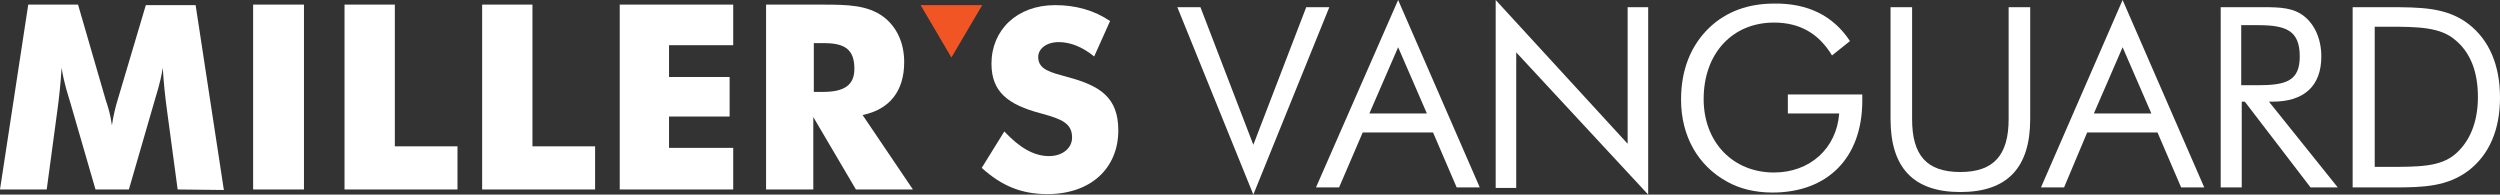 <svg xmlns="http://www.w3.org/2000/svg" xmlns:xlink="http://www.w3.org/1999/xlink" id="Layer_1" x="0px" y="0px" viewBox="0 0 229.961 17.9" style="enable-background:new 0 0 229.961 17.9;" xml:space="preserve"><rect x="0" y="0" width="229.961" height="17.9" fill="#333333" stroke="none"/><polygon style="fill:#F05523;" points="87.516,5.29 84.683,0.472 90.35,0.472 "></polygon><path style="fill:#FFFFFF;" d="M16.341,17.428L15.35,10.06c-0.142-1.039-0.283-2.267-0.378-3.826 c-0.236,1.511-0.614,2.503-0.803,3.212l-2.314,7.982h-3.07L6.47,9.446c-0.189-0.661-0.567-1.7-0.803-3.212 C5.573,7.746,5.431,9.021,5.29,10.06l-0.992,7.368H0L2.598,0.425h4.581l2.55,8.785c0.189,0.567,0.425,1.275,0.567,2.314 c0.142-0.945,0.331-1.7,0.52-2.314l2.598-8.737h4.581l2.598,17.003L16.341,17.428L16.341,17.428z"></path><path style="fill:#FFFFFF;" d="M23.284,0.425h4.676v17.003h-4.676C23.284,17.428,23.284,0.425,23.284,0.425z"></path><path style="fill:#FFFFFF;" d="M31.691,0.425h4.628V13.46h5.762v3.967H31.691V0.425z"></path><path style="fill:#FFFFFF;" d="M44.349,0.425h4.628V13.46h5.762v3.967H44.349V0.425z"></path><path style="fill:#FFFFFF;" d="M57.006,0.425h10.438v3.731H61.54v2.928h5.573v3.637H61.54v2.881h5.904v3.826H57.006 C57.006,17.428,57.006,0.425,57.006,0.425z"></path><path style="fill:#FFFFFF;" d="M70.514,0.425h4.865c0.094,0,0.189,0,0.283,0c2.361,0,4.156,0.047,5.62,1.134 c1.228,0.945,1.889,2.409,1.889,4.156c0,2.645-1.322,4.345-3.826,4.865l4.628,6.848h-5.242l-3.92-6.659v6.659h-4.345V0.425 C70.466,0.425,70.514,0.425,70.514,0.425z M75.709,8.454c1.936,0,2.881-0.614,2.881-2.125c0-1.795-0.897-2.361-2.787-2.361h-0.945 v4.487H75.709z"></path><path style="fill:#FFFFFF;" d="M96.49,14.358c1.275,0,2.125-0.756,2.125-1.7c0-1.322-0.945-1.7-2.834-2.22 C92.712,9.635,91.2,8.454,91.2,5.856c0-3.07,2.314-5.384,5.856-5.384c1.889,0,3.589,0.472,5.054,1.464l-1.464,3.259 c-1.086-0.897-2.22-1.322-3.259-1.322c-1.134,0-1.889,0.614-1.889,1.37c0,1.181,1.181,1.417,2.692,1.842 c3.023,0.803,4.676,1.889,4.676,4.912c0,3.448-2.503,5.856-6.518,5.856c-2.409,0-4.203-0.756-6.045-2.409l2.078-3.353 C93.798,13.602,95.12,14.358,96.49,14.358z"></path><g>	<path style="fill:#FFFFFF;" d="M108.297,0.661h2.125l4.865,12.658l4.865-12.658h2.125l-6.99,17.239L108.297,0.661z"></path>	<path style="fill:#FFFFFF;" d="M136.116,17.239h-2.125l-2.173-5.054h-6.47l-2.173,5.054h-2.125L128.606,0L136.116,17.239z   M125.961,10.438h5.29l-2.645-6.093L125.961,10.438z"></path>	<path style="fill:#FFFFFF;" d="M137.58,0l12.138,13.224V0.661h1.889V17.9L139.469,4.817v12.469h-1.889V0z"></path>	<path style="fill:#FFFFFF;" d="M171.302,8.69c0,0.189,0,0.378,0,0.567c0,5.29-3.212,8.454-8.265,8.454  c-1.653,0-3.07-0.378-4.156-0.992c-2.692-1.464-4.251-4.203-4.251-7.557c0-2.739,0.897-5.006,2.645-6.659  c1.511-1.417,3.495-2.173,5.904-2.173c3.07-0.047,5.431,1.086,6.99,3.448l-1.653,1.322c-1.228-2.031-2.975-3.023-5.337-3.023  c-3.826,0-6.47,2.834-6.47,7.037c0,3.967,2.692,6.754,6.47,6.754c3.306,0,5.762-2.22,5.998-5.431h-4.723V8.69  C164.453,8.69,171.302,8.69,171.302,8.69z"></path>	<path style="fill:#FFFFFF;" d="M175.883,0.661v10.296c0,3.306,1.322,4.865,4.44,4.865c3.07,0,4.44-1.559,4.44-4.865V0.661h1.984  v10.296c0,4.487-2.125,6.707-6.423,6.707c-4.298,0-6.423-2.22-6.423-6.707V0.661H175.883z"></path>	<path style="fill:#FFFFFF;" d="M202.756,17.239h-2.125l-2.173-5.054h-6.47l-2.125,5.054h-2.125L195.247,0L202.756,17.239z   M192.602,10.438h5.29l-2.645-6.093L192.602,10.438z"></path>	<path style="fill:#FFFFFF;" d="M204.268,0.661h3.401c0.189,0,0.331,0,0.52,0c1.559,0,2.787,0.047,3.778,0.85  c0.945,0.756,1.559,2.078,1.559,3.684c0,2.692-1.559,4.156-4.487,4.156c-0.094,0-0.236,0-0.331,0l6.329,7.887h-2.503l-6.045-7.887  h-0.283v7.887h-1.936V0.661z M206.157,7.84h1.511c2.598,0,3.873-0.378,3.873-2.645c0-2.409-1.275-2.881-3.873-2.881h-1.511V7.84z"></path>	<path style="fill:#FFFFFF;" d="M216.406,0.661h3.164c3.117,0,5.479,0,7.51,1.559c1.889,1.464,2.881,3.778,2.881,6.754  s-0.992,5.242-2.881,6.707c-1.936,1.464-4.109,1.559-6.801,1.559c-0.236,0-0.472,0-0.708,0h-3.164V0.661z M219.665,15.35  c2.834,0,4.817,0,6.187-1.181c1.322-1.134,2.078-2.928,2.078-5.242c0-2.361-0.708-4.109-2.078-5.242  c-1.37-1.181-3.353-1.228-6.187-1.228h-1.228V15.35H219.665z"></path></g></svg>